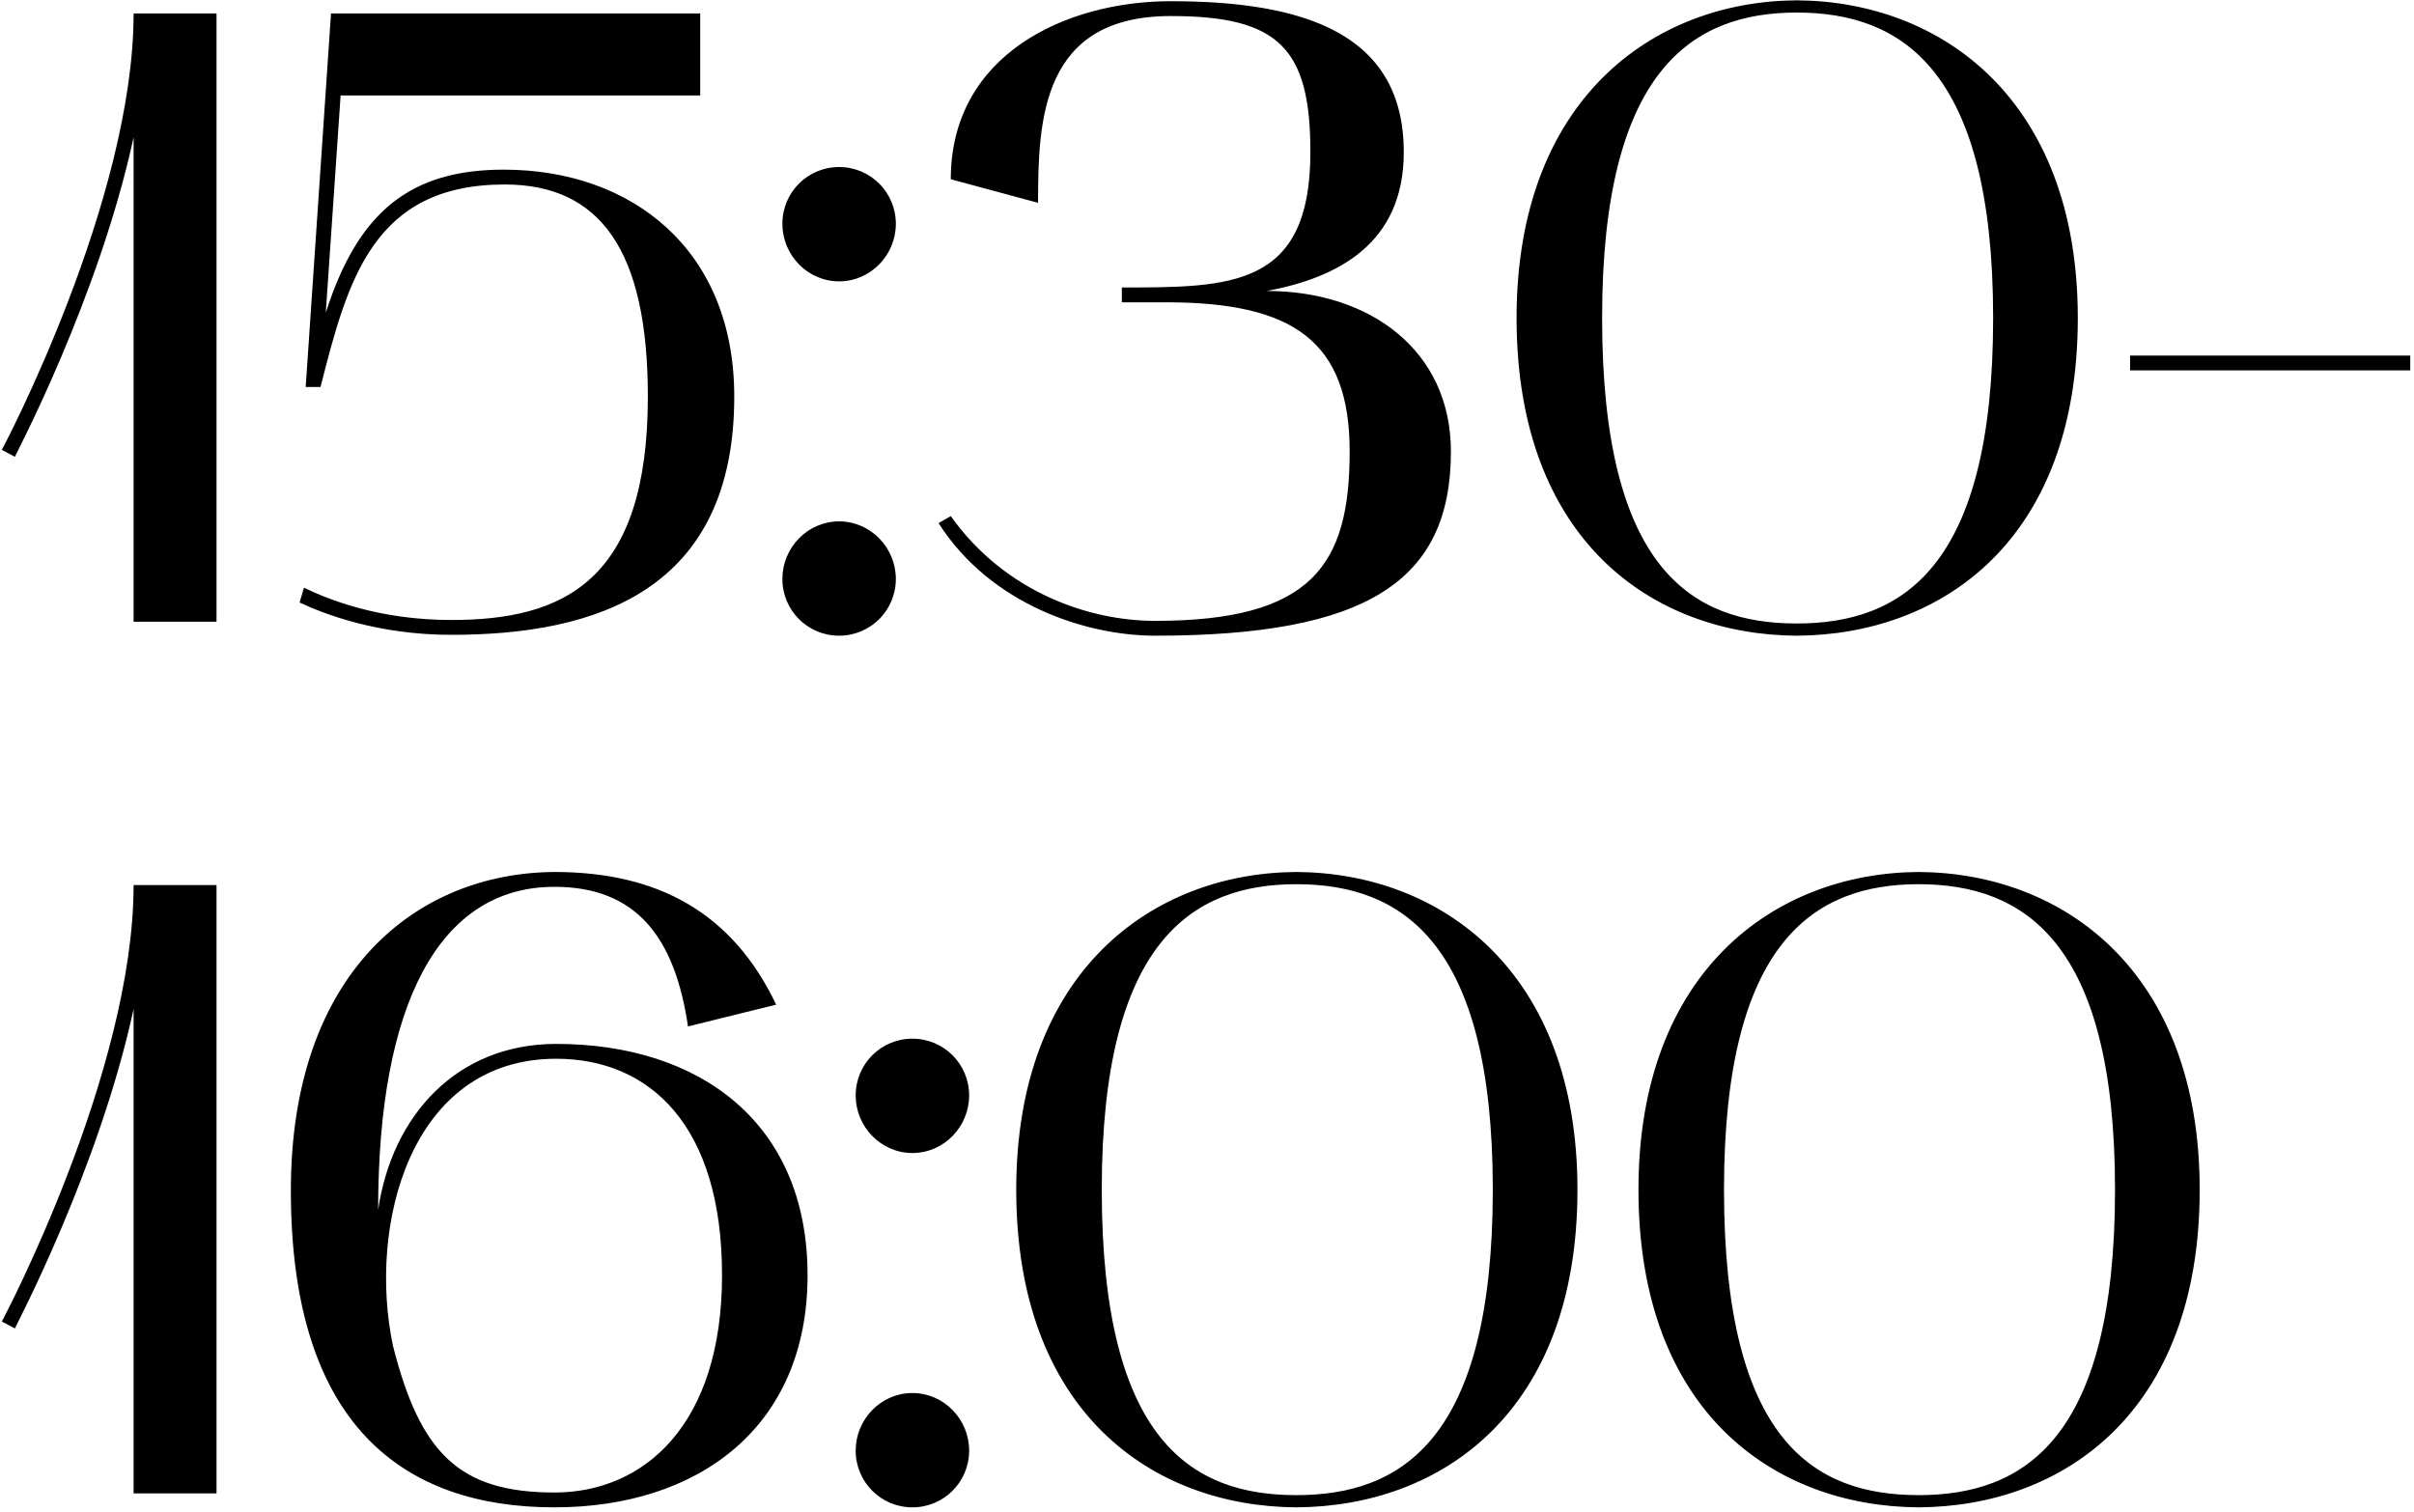 <?xml version="1.0" encoding="UTF-8"?> <svg xmlns="http://www.w3.org/2000/svg" width="396" height="248" viewBox="0 0 396 248" fill="none"><path d="M2.443 74.939L0.295 73.793C0.582 73.364 21.916 32.843 21.916 2.202H35.518V102H21.916V22.534C16.189 48.88 2.586 74.509 2.443 74.939ZM74.059 104.148C61.888 104.148 53.154 100.711 49.145 98.85L49.861 96.416C53.727 98.277 62.031 101.714 74.059 101.714C92.386 101.714 106.275 95.414 106.275 65.059C106.275 41.005 98.4 30.266 82.793 30.266C61.172 30.266 57.02 46.016 52.581 63.484H50.147L54.3 2.202H114.866V15.661H55.875L53.441 51.314C58.738 34.705 67.329 27.832 82.65 27.832C103.554 27.832 120.45 40.861 120.45 65.059C120.45 96.989 97.684 104.148 74.059 104.148ZM137.649 46.159C132.495 46.159 128.343 41.864 128.343 36.709C128.343 31.555 132.495 27.402 137.649 27.402C142.804 27.402 146.956 31.555 146.956 36.709C146.956 41.864 142.804 46.159 137.649 46.159ZM128.343 94.984C128.343 89.829 132.495 85.534 137.649 85.534C142.804 85.534 146.956 89.829 146.956 94.984C146.956 100.139 142.804 104.291 137.649 104.291C132.495 104.291 128.343 100.139 128.343 94.984ZM153.964 85.82L155.969 84.675C164.846 97.132 178.591 101.857 189.473 101.857C215.246 101.857 221.403 92.693 221.403 74.079C221.403 56.039 212.239 49.596 191.335 49.596H184.032V47.161C201.93 47.161 214.96 47.161 214.96 24.968C214.96 7.93 209.805 2.632 192.051 2.632C170.86 2.632 170.287 19.671 170.287 33.273L155.969 29.407C155.969 8.932 174.869 0.198 192.051 0.198C213.957 0.198 230.28 5.495 230.28 24.968C230.28 40.002 219.398 45.586 207.801 47.734C224.696 47.734 238.012 57.471 238.012 74.079C238.012 95.414 224.123 104.291 189.473 104.291C178.305 104.291 162.555 99.279 153.964 85.82ZM248.783 52.173C248.783 16.377 271.119 0.198 294.744 0.055C318.513 0.198 340.849 16.377 340.849 52.173C340.849 88.684 318.513 104.148 294.744 104.291C271.119 104.148 248.783 88.684 248.783 52.173ZM294.744 2.059C277.706 2.059 262.815 11.366 262.815 52.173C262.815 93.552 277.706 102.286 294.744 102.286C311.926 102.286 326.96 93.266 326.96 52.173C326.96 11.366 311.926 2.059 294.744 2.059ZM395.386 60.764H349.424V58.33H395.386V60.764ZM2.443 217.939L0.295 216.793C0.582 216.364 21.916 175.843 21.916 145.202H35.518V245H21.916V165.534C16.189 191.88 2.586 217.509 2.443 217.939ZM47.713 195.316C47.713 159.52 68.331 143.198 90.954 143.055C107.993 143.055 120.163 149.784 127.322 164.818L112.861 168.398C110.713 153.793 104.413 145.489 90.954 145.489C72.054 145.489 62.031 164.675 62.031 198.466C64.322 183.002 74.918 171.261 91.24 171.261C114.722 171.261 132.477 184.148 132.477 209.205C132.477 234.261 114.436 247.291 90.954 247.291C66.327 247.291 47.713 233.975 47.713 195.316ZM91.24 173.695C67.186 173.695 60.313 201.186 64.466 220.802C68.904 238.27 75.204 244.857 90.954 244.857C105.702 244.857 118.445 233.689 118.445 209.205C118.445 184.434 106.418 173.695 91.24 173.695ZM149.674 189.159C144.52 189.159 140.368 184.864 140.368 179.709C140.368 174.555 144.52 170.402 149.674 170.402C154.829 170.402 158.981 174.555 158.981 179.709C158.981 184.864 154.829 189.159 149.674 189.159ZM140.368 237.984C140.368 232.83 144.52 228.534 149.674 228.534C154.829 228.534 158.981 232.83 158.981 237.984C158.981 243.139 154.829 247.291 149.674 247.291C144.52 247.291 140.368 243.139 140.368 237.984ZM166.705 195.173C166.705 159.377 189.042 143.198 212.667 143.055C236.435 143.198 258.771 159.377 258.771 195.173C258.771 231.684 236.435 247.148 212.667 247.291C189.042 247.148 166.705 231.684 166.705 195.173ZM212.667 145.059C195.628 145.059 180.737 154.366 180.737 195.173C180.737 236.552 195.628 245.286 212.667 245.286C229.848 245.286 244.882 236.266 244.882 195.173C244.882 154.366 229.848 145.059 212.667 145.059ZM268.778 195.173C268.778 159.377 291.114 143.198 314.739 143.055C338.508 143.198 360.844 159.377 360.844 195.173C360.844 231.684 338.508 247.148 314.739 247.291C291.114 247.148 268.778 231.684 268.778 195.173ZM314.739 145.059C297.701 145.059 282.81 154.366 282.81 195.173C282.81 236.552 297.701 245.286 314.739 245.286C331.921 245.286 346.955 236.266 346.955 195.173C346.955 154.366 331.921 145.059 314.739 145.059Z" fill="black"></path></svg> 